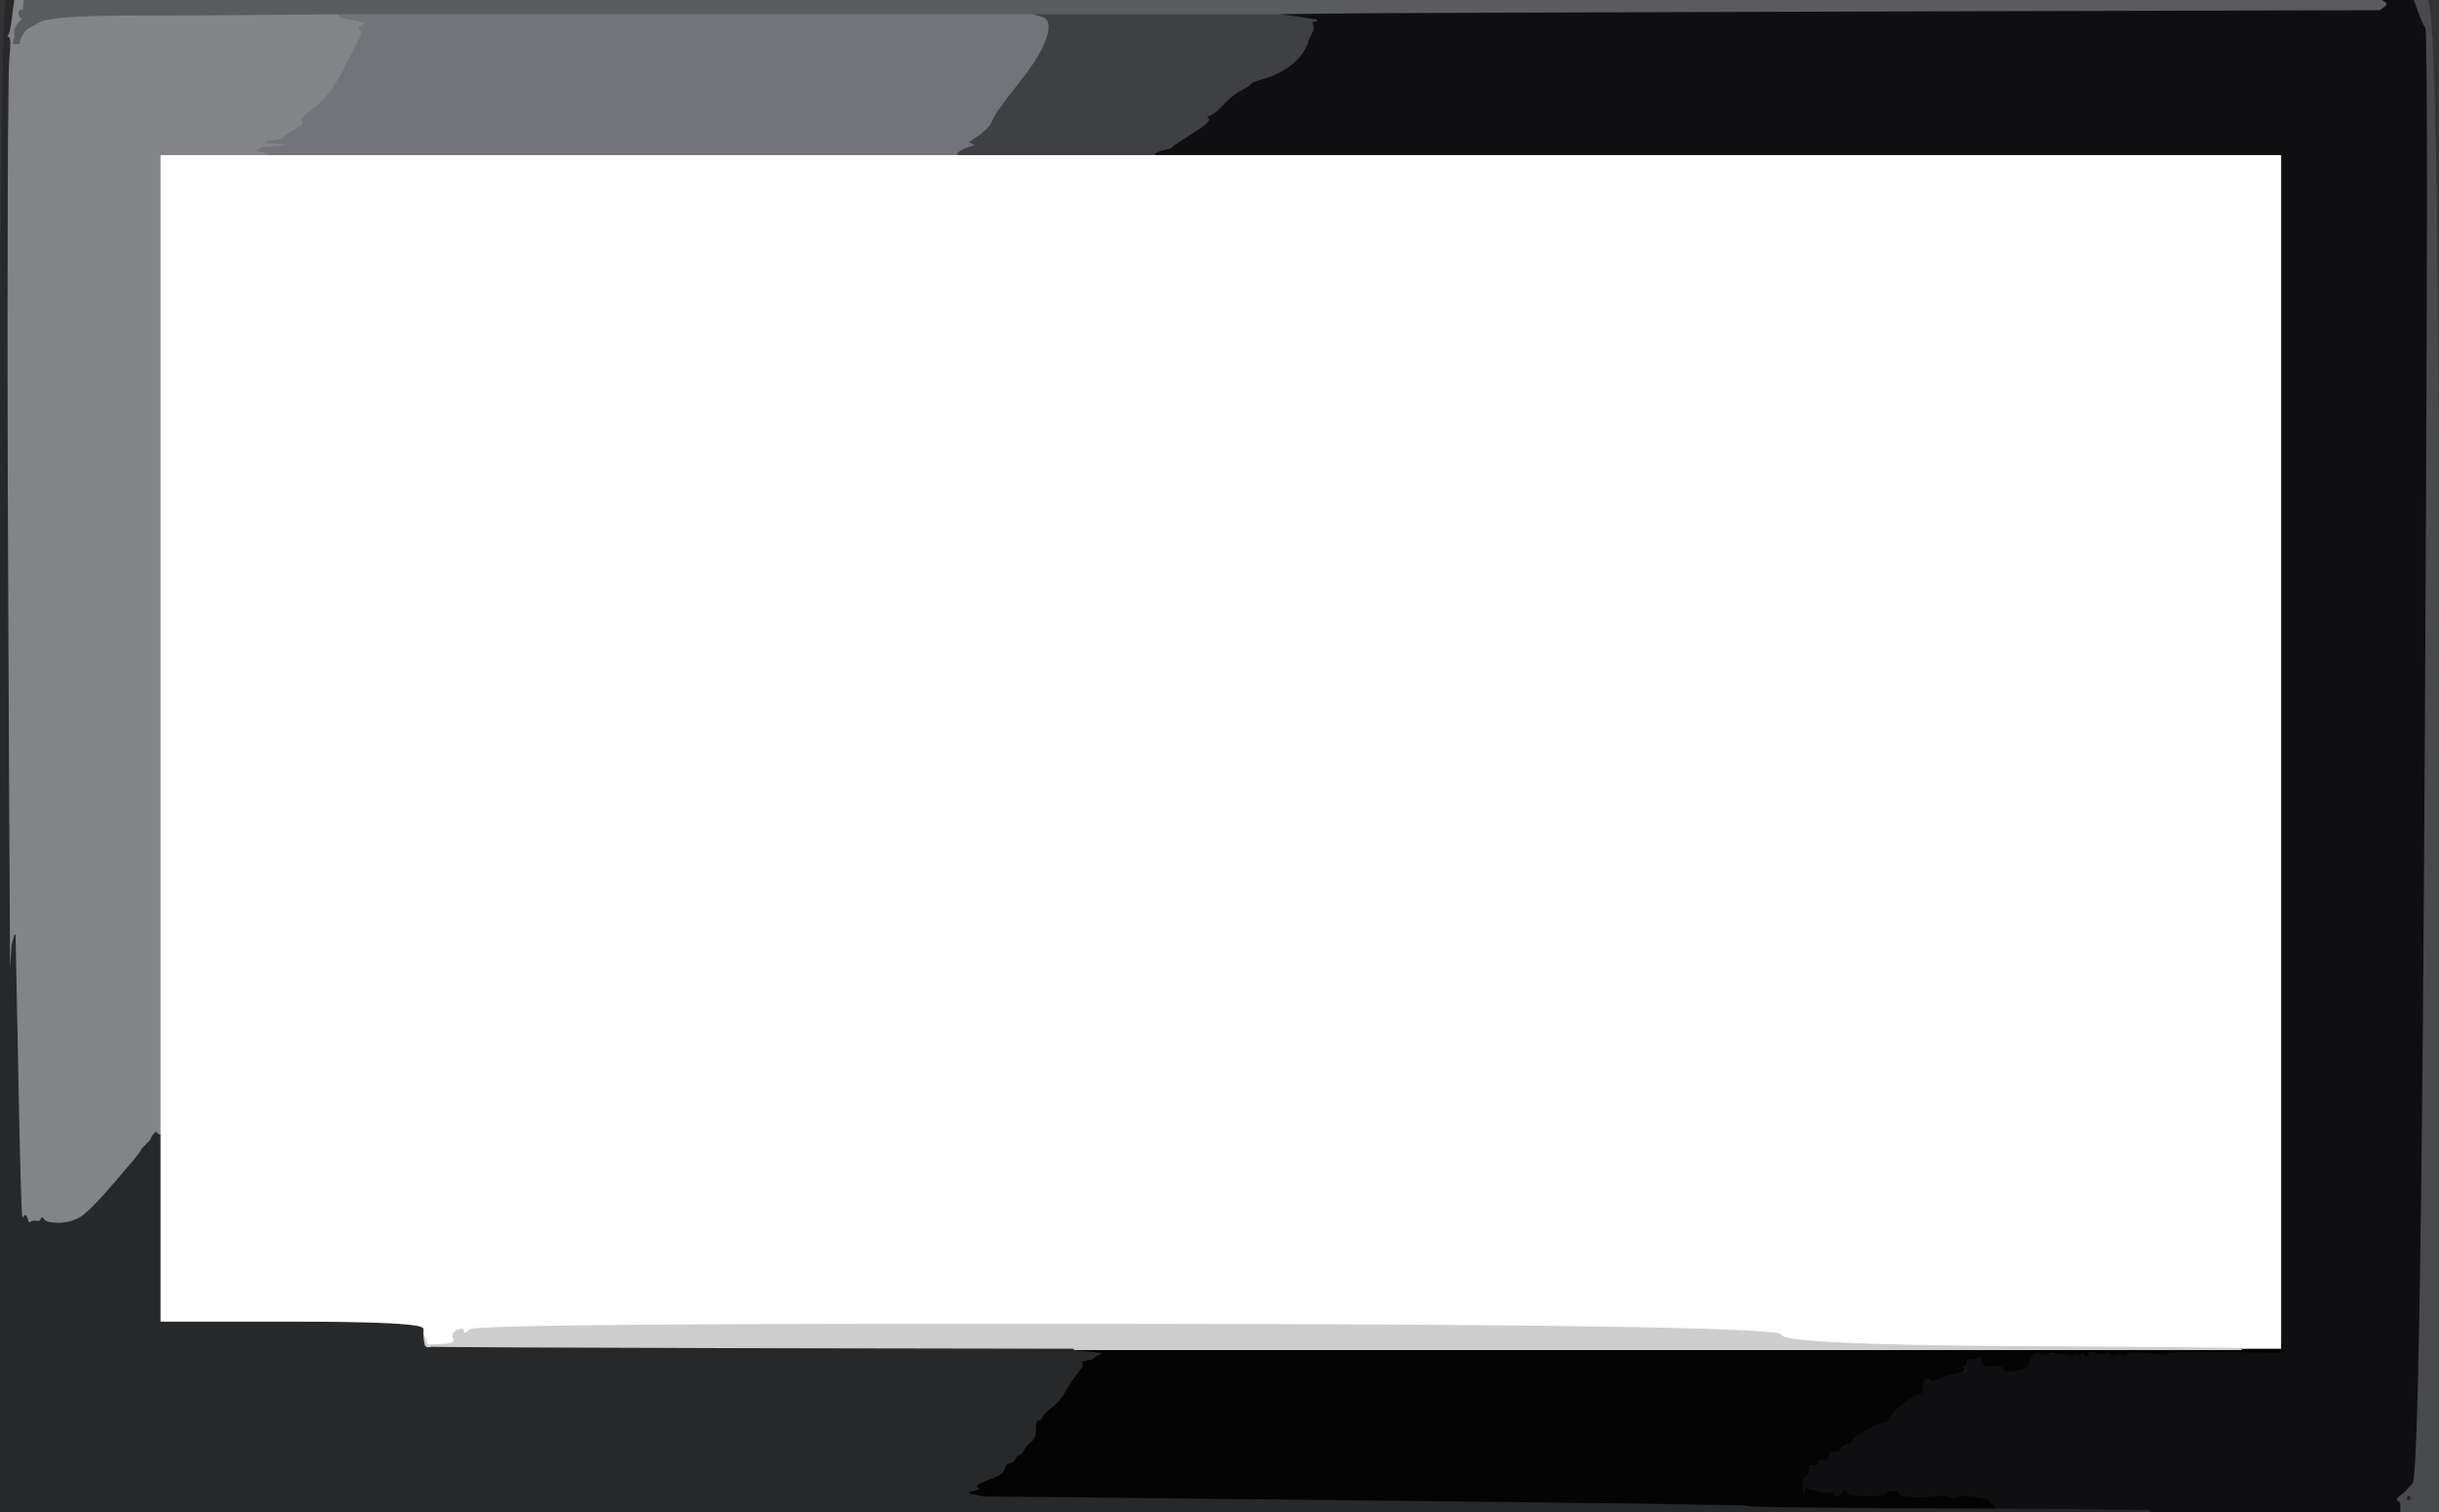 <!-- Created with clker.com Auto tracing tool http://www.clker.com) --> 
<svg 
   xmlns='http://www.w3.org/2000/svg'
   width='900'
   height='558'>
<rect width="100%" height="100%" fill="#333333" stroke="none"/>
<path style='opacity:1;fill:#FFFFFF;fill-rule:evenodd;stroke:#FFFFFF;stroke-width:0.5px;stroke-linecap:butt;stroke-linejoin:miter;stroke-opacity:1;' d='M 59.0 238.0 L 59.0 57.0 L 79.0 57.0 L 99.0 57.0 L 226.0 57.0 L 353.0 57.0 L 389.5 57.0 L 426.0 57.0 L 634.0 57.0 L 842.0 57.0 L 842.0 276.5 L 842.0 496.0 L 842.0 497.0 L 842.0 498.0 L 834.5 498.0 L 827.0 498.0 L 827.0 497.8 Q 827.0 497.5 742.5 497.0 Q 658.0 496.5 657.2 492.8 Q 656.5 489.0 416.2 488.8 Q 176.0 488.5 173.5 490.8 Q 171.0 493.0 171.0 491.5 Q 171.0 490.0 168.8 491.0 Q 166.5 492.0 167.5 494.0 Q 168.5 496.0 162.8 496.5 L 157.0 497.0 L 156.8 495.0 L 156.5 493.0 L 156.2 493.0 L 156.0 493.0 L 156.0 490.5 Q 156.0 488.0 107.5 488.0 L 59.0 488.0 L 59.0 453.5 L 59.0 419.0 L 59.0 238.0 z 
'/>
<path style='opacity:1;fill:#040404;fill-rule:evenodd;stroke:#040404;stroke-width:0.5px;stroke-linecap:butt;stroke-linejoin:miter;stroke-opacity:1;' d='M 842.0 497.0 L 842.0 496.0 L 842.2 496.0 Q 842.5 496.0 842.8 497.5 L 843.0 499.0 L 842.0 499.2 L 841.0 499.5 L 839.5 499.5 Q 838.0 499.5 834.5 499.8 Q 831.0 500.0 830.8 501.0 Q 830.5 502.0 828.8 500.8 Q 827.0 499.5 813.5 499.2 Q 800.0 499.0 799.8 500.0 Q 799.5 501.0 799.0 500.5 Q 798.5 500.0 791.8 499.5 Q 785.0 499.0 785.0 500.0 Q 785.0 501.0 783.8 500.5 Q 782.5 500.0 781.5 500.0 Q 780.5 500.0 779.8 500.5 Q 779.0 501.0 778.8 500.0 Q 778.5 499.0 776.2 499.8 Q 774.0 500.5 773.5 499.8 Q 773.0 499.0 771.5 499.2 Q 770.0 499.5 771.0 500.0 Q 772.0 500.5 770.5 500.8 Q 769.0 501.0 768.8 500.0 Q 768.5 499.0 768.0 500.0 Q 767.5 501.0 766.8 500.2 Q 766.0 499.5 765.2 500.2 Q 764.5 501.0 763.8 500.2 Q 763.0 499.5 762.5 500.8 Q 762.0 502.0 760.2 500.5 Q 758.5 499.0 756.8 499.2 Q 755.0 499.5 754.2 500.2 Q 753.5 501.0 753.0 500.0 Q 752.5 499.0 751.2 499.5 Q 750.0 500.0 749.2 502.5 Q 748.5 505.0 747.2 505.2 Q 746.0 505.5 745.0 506.0 Q 744.0 506.5 736.0 506.0 Q 728.0 505.5 728.0 504.5 Q 728.0 503.5 728.5 502.8 L 729.0 502.0 L 727.5 502.0 L 726.0 502.0 L 726.0 503.0 Q 726.0 504.0 725.0 504.2 Q 724.0 504.5 724.8 505.2 Q 725.5 506.0 717.8 508.5 Q 710.0 511.0 709.8 513.0 Q 709.5 515.0 709.0 514.5 Q 708.5 514.0 703.8 517.2 Q 699.0 520.5 698.0 522.8 Q 697.0 525.0 695.0 525.2 Q 693.0 525.5 688.5 528.0 Q 684.0 530.5 683.5 531.8 Q 683.0 533.0 681.5 533.2 Q 680.0 533.5 679.5 534.8 Q 679.0 536.0 677.0 536.0 Q 675.0 536.0 675.0 537.5 Q 675.0 539.0 673.0 539.0 Q 671.0 539.0 671.0 540.0 Q 671.0 541.0 669.5 541.0 L 668.0 541.0 L 667.8 542.5 L 667.5 544.0 L 667.2 544.2 L 667.0 544.5 L 666.8 544.8 L 666.5 545.0 L 666.2 545.2 L 666.0 545.5 L 665.8 545.8 L 665.5 546.0 L 665.2 546.2 L 665.0 546.5 L 666.0 546.8 L 667.0 547.0 L 667.2 548.0 L 667.5 549.0 L 667.8 549.2 L 668.0 549.5 L 672.5 549.8 Q 677.0 550.0 677.0 551.0 Q 677.0 552.0 678.0 552.0 Q 679.0 552.0 679.5 549.5 Q 680.0 547.0 681.2 547.5 Q 682.5 548.0 682.2 550.0 Q 682.0 552.0 684.0 552.0 Q 686.0 552.0 686.0 550.5 Q 686.0 549.0 687.0 549.0 Q 688.0 549.0 687.5 550.2 Q 687.0 551.5 691.5 551.8 Q 696.0 552.0 696.0 551.0 Q 696.0 550.0 698.5 550.0 Q 701.0 550.0 701.0 551.0 Q 701.0 552.0 705.0 552.2 Q 709.0 552.5 713.0 552.0 Q 717.0 551.5 719.2 552.2 Q 721.5 553.0 722.2 552.2 Q 723.0 551.5 727.0 552.0 L 731.0 552.5 L 732.5 553.0 L 734.0 553.5 L 734.2 553.8 L 734.5 554.0 L 734.8 554.2 L 735.0 554.5 L 735.2 554.8 L 735.5 555.0 L 735.8 555.2 L 736.0 555.5 L 736.2 555.8 L 736.5 556.0 L 736.8 556.5 L 737.0 557.0 L 690.5 556.8 Q 644.0 556.5 645.0 556.0 Q 646.0 555.5 504.5 554.0 L 363.0 552.5 L 360.5 552.0 L 358.0 551.5 L 357.8 551.2 L 357.5 551.0 L 357.2 550.8 L 357.0 550.5 L 359.0 550.0 L 361.0 549.5 L 360.8 549.2 L 360.5 549.0 L 360.2 548.8 L 360.0 548.5 L 360.2 548.2 L 360.5 548.0 L 360.8 547.8 L 361.0 547.5 L 362.0 547.0 Q 363.0 546.5 366.5 545.2 Q 370.0 544.0 370.5 542.0 Q 371.0 540.0 372.5 539.8 Q 374.0 539.5 374.8 538.2 Q 375.5 537.0 378.8 534.0 Q 382.0 531.0 382.0 529.0 Q 382.0 527.0 381.0 527.0 Q 380.0 527.0 380.0 526.0 Q 380.0 525.0 382.0 524.5 Q 384.0 524.0 384.5 522.8 Q 385.0 521.5 388.0 519.2 Q 391.0 517.0 393.2 513.0 Q 395.5 509.0 397.8 506.2 Q 400.0 503.5 399.0 503.0 Q 398.0 502.5 400.5 502.0 L 403.0 501.5 L 403.2 501.2 L 403.5 501.0 L 403.8 500.8 L 404.0 500.5 L 405.0 500.0 L 406.0 499.5 L 401.0 499.0 L 396.0 498.5 L 396.0 498.2 L 396.0 498.0 L 611.5 498.0 L 827.0 498.0 L 834.5 498.0 L 842.0 498.0 L 842.0 497.0 z 
M 730.5 502.5 L 730.5 501.0 L 730.8 501.2 Q 731.0 501.5 731.2 501.8 Q 731.5 502.0 731.5 503.5 Q 731.5 505.0 731.2 504.8 Q 731.0 504.5 730.8 504.2 Q 730.5 504.0 730.5 502.5 z 
'/>
<path style='opacity:1;fill:#0F0F11;fill-rule:evenodd;stroke:#0F0F11;stroke-width:0.5px;stroke-linecap:butt;stroke-linejoin:miter;stroke-opacity:1;' d='M 878.5 0.2 L 879.0 0.0 L 885.0 0.0 L 891.0 0.0 L 892.5 4.2 Q 894.0 8.5 896.0 11.8 Q 898.0 15.0 897.0 15.0 Q 896.0 15.0 894.8 279.5 Q 893.5 544.0 892.8 545.2 Q 892.0 546.5 892.8 547.2 Q 893.5 548.0 891.8 548.5 Q 890.0 549.0 889.0 551.8 Q 888.0 554.5 887.0 554.8 Q 886.0 555.0 886.0 556.5 L 886.0 558.0 L 839.5 558.0 L 793.0 558.0 L 793.0 557.8 L 793.0 557.5 L 765.0 557.2 L 737.0 557.0 L 736.8 556.5 L 736.5 556.0 L 736.2 555.8 L 736.0 555.5 L 735.8 555.2 L 735.5 555.0 L 735.2 554.8 L 735.0 554.5 L 734.8 554.2 L 734.5 554.0 L 734.2 553.8 L 734.0 553.5 L 732.5 553.0 L 731.0 552.5 L 727.0 552.0 Q 723.0 551.5 722.2 552.2 Q 721.5 553.0 719.2 552.2 Q 717.0 551.5 713.0 552.0 Q 709.0 552.5 705.0 552.2 Q 701.0 552.0 701.0 551.0 Q 701.0 550.0 698.5 550.0 Q 696.0 550.0 696.0 551.0 Q 696.0 552.0 689.0 552.0 Q 682.0 552.0 682.0 551.0 Q 682.0 550.0 681.0 549.8 Q 680.0 549.5 679.5 550.8 Q 679.0 552.0 678.0 552.0 Q 677.0 552.0 676.8 551.0 Q 676.5 550.0 675.0 550.5 Q 673.5 551.0 670.8 550.2 L 668.0 549.5 L 667.0 549.2 L 666.0 549.0 L 665.8 550.0 L 665.5 551.0 L 665.5 548.5 L 665.5 546.0 L 665.8 545.8 L 666.0 545.5 L 666.2 545.2 L 666.5 545.0 L 666.8 544.8 L 667.0 544.5 L 667.2 544.2 L 667.5 544.0 L 667.8 542.5 L 668.0 541.0 L 669.5 541.0 Q 671.0 541.0 671.0 540.0 Q 671.0 539.0 673.0 539.0 Q 675.0 539.0 675.0 537.5 Q 675.0 536.0 677.0 536.0 Q 679.0 536.0 679.5 534.8 Q 680.0 533.5 681.5 533.2 Q 683.0 533.0 683.5 531.8 Q 684.0 530.5 688.5 528.0 Q 693.0 525.5 695.0 525.2 Q 697.0 525.0 698.0 522.8 Q 699.0 520.5 703.8 517.2 Q 708.5 514.0 709.0 514.5 Q 709.5 515.0 709.8 512.0 Q 710.0 509.0 711.0 509.0 Q 712.0 509.0 712.5 509.8 Q 713.0 510.5 714.5 509.5 Q 716.0 508.5 720.5 507.5 Q 725.0 506.5 725.5 506.0 Q 726.0 505.5 725.0 505.0 Q 724.0 504.5 725.0 504.2 Q 726.0 504.0 726.0 503.0 L 726.0 502.0 L 728.0 501.8 L 730.0 501.5 L 730.2 501.2 L 730.5 501.0 L 731.2 503.0 Q 732.0 505.0 735.5 504.5 Q 739.0 504.0 739.0 505.5 Q 739.0 507.0 741.8 506.5 Q 744.5 506.0 746.5 505.5 Q 748.5 505.0 749.2 502.5 Q 750.0 500.0 751.2 499.5 Q 752.5 499.0 753.0 500.0 Q 753.5 501.0 754.2 500.2 Q 755.0 499.5 759.2 499.8 Q 763.5 500.0 764.0 500.5 Q 764.5 501.0 765.2 500.2 Q 766.0 499.5 766.8 500.2 Q 767.5 501.0 768.0 500.0 Q 768.5 499.0 768.8 500.0 Q 769.0 501.0 770.5 500.8 Q 772.0 500.5 771.0 500.0 Q 770.0 499.5 771.5 499.2 Q 773.0 499.0 773.5 499.8 Q 774.0 500.5 776.2 499.8 Q 778.5 499.0 778.8 500.0 Q 779.0 501.0 779.8 500.5 Q 780.5 500.0 781.5 500.0 Q 782.5 500.0 783.8 500.5 Q 785.0 501.0 785.0 500.0 Q 785.0 499.0 791.8 499.5 Q 798.5 500.0 799.0 500.5 Q 799.5 501.0 799.8 500.0 Q 800.0 499.0 819.0 499.2 Q 838.0 499.5 839.5 499.5 L 841.0 499.5 L 842.0 499.2 L 843.0 499.0 L 842.8 497.5 Q 842.5 496.0 842.2 496.0 L 842.0 496.0 L 842.0 276.5 L 842.0 57.0 L 634.0 57.0 L 426.0 57.0 L 426.0 56.8 L 426.0 56.5 L 427.0 56.0 L 428.0 55.5 L 430.0 55.0 L 432.0 54.5 L 432.2 54.2 L 432.5 54.0 L 432.8 53.8 L 433.0 53.5 L 440.0 49.0 Q 447.0 44.5 445.8 43.8 Q 444.5 43.0 446.2 42.5 Q 448.0 42.0 451.0 38.8 Q 454.0 35.5 456.5 34.0 Q 459.0 32.5 460.0 32.0 Q 461.0 31.5 461.5 30.8 Q 462.0 30.0 466.5 28.8 Q 471.0 27.5 475.0 24.8 Q 479.0 22.0 480.8 19.0 Q 482.5 16.0 482.5 15.5 Q 482.5 15.0 483.0 14.0 L 483.5 13.0 L 484.0 12.0 L 484.5 11.0 L 484.5 10.5 L 484.5 10.0 L 484.2 9.0 L 484.0 8.0 L 485.0 7.8 L 486.0 7.5 L 483.0 7.0 Q 480.0 6.5 476.0 6.0 L 472.0 5.5 L 472.0 5.2 L 472.0 5.0 L 487.0 4.8 Q 502.0 4.5 690.0 4.0 L 878.0 3.5 L 877.8 3.2 L 877.5 3.0 L 877.2 2.8 L 877.0 2.5 L 874.0 2.0 Q 871.0 1.5 874.5 1.0 Q 878.0 0.5 878.5 0.2 z 
M 880.2 1.8 Q 880.0 1.5 880.2 1.2 Q 880.5 1.0 880.5 1.5 Q 880.5 2.0 880.2 1.8 z 
M 830.2 501.8 Q 830.0 501.5 830.2 501.2 Q 830.5 501.0 830.5 501.5 Q 830.5 502.0 830.2 501.8 z 
M 886.5 552.5 Q 885.0 552.5 884.5 553.0 Q 884.0 553.5 886.0 553.0 Q 888.0 552.5 886.5 552.5 z 
'/>
<path style='opacity:1;fill:#CDCDCD;fill-rule:evenodd;stroke:#CDCDCD;stroke-width:0.5px;stroke-linecap:butt;stroke-linejoin:miter;stroke-opacity:1;' d='M 827.0 497.8 L 827.0 498.0 L 611.5 498.0 L 396.0 498.0 L 276.0 498.0 L 156.0 498.0 L 156.0 495.5 L 156.0 493.0 L 156.2 493.0 L 156.5 493.0 L 157.0 494.5 L 157.5 496.0 L 157.8 496.2 L 158.0 496.5 L 163.2 496.2 Q 168.5 496.0 167.5 494.0 Q 166.5 492.0 168.8 491.0 Q 171.0 490.0 171.0 491.5 Q 171.0 493.0 173.5 490.8 Q 176.0 488.5 416.2 488.8 Q 656.5 489.0 657.2 492.8 Q 658.0 496.5 742.5 497.0 Q 827.0 497.5 827.0 497.8 z 
'/>
<path style='opacity:1;fill:#838488;fill-rule:evenodd;stroke:#838488;stroke-width:0.5px;stroke-linecap:butt;stroke-linejoin:miter;stroke-opacity:1;' d='M 4.2 6.0 L 5.0 0.0 L 7.0 0.0 L 9.0 0.0 L 8.8 2.5 Q 8.5 5.0 8.0 4.0 Q 7.5 3.0 7.2 4.5 Q 7.0 6.0 7.8 6.5 Q 8.5 7.0 8.2 7.2 L 8.0 7.5 L 7.8 7.8 L 7.5 8.0 L 7.2 8.2 L 7.0 8.5 L 6.8 8.8 L 6.5 9.0 L 6.8 10.5 Q 7.0 12.0 8.0 11.8 L 9.0 11.5 L 9.2 11.2 L 9.5 11.0 L 9.8 10.8 L 10.0 10.5 L 14.5 8.0 Q 19.0 5.5 48.5 5.5 Q 78.0 5.5 101.5 5.2 L 125.0 5.0 L 125.5 5.8 Q 126.0 6.5 129.0 7.0 L 132.0 7.5 L 133.5 8.0 L 135.0 8.5 L 134.8 8.8 L 134.5 9.0 L 134.2 9.2 L 134.0 9.5 L 133.0 10.0 Q 132.0 10.5 133.0 11.0 Q 134.0 11.5 132.8 14.2 Q 131.5 17.0 126.5 26.5 Q 121.5 36.0 116.0 40.0 Q 110.5 44.0 111.8 44.8 Q 113.0 45.5 109.2 47.8 L 105.5 50.0 L 105.2 50.2 L 105.0 50.5 L 104.8 50.8 L 104.5 51.0 L 104.2 51.2 L 104.0 51.5 L 101.0 52.0 L 98.0 52.5 L 103.5 53.0 L 109.0 53.5 L 103.0 54.0 L 97.0 54.5 L 96.0 55.0 L 95.0 55.5 L 97.0 56.0 L 99.0 56.5 L 99.0 56.8 L 99.0 57.0 L 79.0 57.0 L 59.0 57.0 L 59.0 238.0 L 59.0 419.0 L 58.5 418.8 L 58.0 418.5 L 57.8 418.2 L 57.5 418.0 L 57.2 418.2 L 57.0 418.5 L 56.8 418.8 L 56.5 419.0 L 56.0 420.0 L 55.5 421.0 L 55.2 421.2 L 55.0 421.5 L 54.8 421.8 L 54.5 422.0 L 54.2 422.2 L 54.0 422.5 L 53.8 422.8 L 53.5 423.0 L 53.2 423.2 L 53.0 423.5 L 52.8 423.8 L 52.5 424.0 L 52.0 425.0 Q 51.5 426.0 42.2 436.8 Q 33.0 447.5 29.5 449.5 Q 26.0 451.5 21.5 451.5 Q 17.0 451.5 16.2 450.2 Q 15.5 449.0 15.2 450.0 Q 15.0 451.0 13.5 450.8 Q 12.0 450.5 11.2 451.2 Q 10.5 452.0 10.0 450.0 Q 9.5 448.0 9.0 449.0 Q 8.5 450.0 8.0 449.0 Q 7.5 448.0 6.5 396.5 L 5.5 345.0 L 5.0 347.0 L 4.5 349.0 L 4.0 357.0 L 3.5 365.0 L 3.0 269.0 Q 2.5 173.0 3.0 93.5 Q 3.5 14.0 3.2 15.0 Q 3.0 16.0 2.0 16.0 Q 1.0 16.0 2.2 14.0 Q 3.5 12.0 4.2 6.0 z 
M 6.0 14.0 Q 7.0 14.0 7.0 15.0 L 7.0 16.0 L 6.0 16.0 L 5.0 16.0 L 5.0 15.0 Q 5.0 14.0 6.0 14.0 z 
'/>
<path style='opacity:1;fill:#3F4043;fill-rule:evenodd;stroke:#3F4043;stroke-width:0.5px;stroke-linecap:butt;stroke-linejoin:miter;stroke-opacity:1;' d='M 381.0 5.2 L 381.0 5.0 L 426.5 5.0 L 472.0 5.0 L 472.0 5.2 L 472.0 5.5 L 476.0 6.0 Q 480.0 6.5 483.0 7.0 L 486.0 7.5 L 485.0 7.8 L 484.0 8.0 L 484.2 9.0 L 484.5 10.0 L 484.5 10.5 L 484.5 11.0 L 484.0 12.0 L 483.5 13.0 L 483.0 14.0 Q 482.5 15.0 482.5 15.5 Q 482.5 16.0 480.8 19.0 Q 479.0 22.0 475.0 24.8 Q 471.0 27.5 466.5 28.8 Q 462.0 30.0 461.5 30.8 Q 461.0 31.5 460.0 32.0 Q 459.0 32.5 456.5 34.0 Q 454.0 35.5 451.0 38.8 Q 448.0 42.0 446.2 42.5 Q 444.5 43.0 445.8 43.8 Q 447.0 44.5 440.0 49.0 L 433.0 53.5 L 432.8 53.8 L 432.5 54.0 L 432.2 54.2 L 432.0 54.5 L 430.0 55.0 L 428.0 55.5 L 427.0 56.0 L 426.0 56.5 L 426.0 56.8 L 426.0 57.0 L 389.5 57.0 L 353.0 57.0 L 353.0 56.8 L 353.0 56.5 L 353.2 56.2 L 353.5 56.0 L 353.8 55.8 L 354.0 55.5 L 355.0 55.0 L 356.0 54.5 L 357.5 54.0 L 359.0 53.5 L 358.0 53.0 L 357.0 52.5 L 361.0 49.8 Q 365.0 47.0 366.0 44.2 Q 367.0 41.5 375.2 31.2 Q 383.5 21.0 385.8 14.2 Q 388.0 7.5 384.5 6.5 Q 381.0 5.5 381.0 5.2 z 
'/>
<path style='opacity:1;fill:#27282A;fill-rule:evenodd;stroke:#27282A;stroke-width:0.5px;stroke-linecap:butt;stroke-linejoin:miter;stroke-opacity:1;' d='M 2.5 0.0 L 5.0 0.0 L 4.2 6.0 Q 3.5 12.0 2.8 12.8 Q 2.0 13.5 3.0 13.8 Q 4.0 14.0 3.2 21.5 Q 2.5 29.0 2.5 101.0 Q 2.5 173.0 3.0 269.0 L 3.5 365.0 L 4.0 357.0 L 4.5 349.0 L 5.0 347.0 L 5.5 345.0 L 6.5 396.5 Q 7.5 448.0 8.0 449.0 Q 8.5 450.0 9.0 449.0 Q 9.5 448.0 10.0 450.0 Q 10.5 452.0 11.2 451.2 Q 12.0 450.5 13.5 450.8 Q 15.0 451.0 15.2 450.0 Q 15.5 449.0 16.2 450.2 Q 17.0 451.5 21.5 451.5 Q 26.0 451.5 29.5 449.5 Q 33.0 447.5 42.2 436.8 Q 51.5 426.0 52.0 425.0 L 52.5 424.0 L 52.8 423.8 L 53.0 423.5 L 53.2 423.2 L 53.5 423.0 L 53.8 422.8 L 54.0 422.5 L 54.2 422.2 L 54.5 422.0 L 54.8 421.8 L 55.0 421.5 L 55.2 421.2 L 55.5 421.0 L 56.0 420.0 L 56.5 419.0 L 56.8 418.8 L 57.0 418.5 L 57.2 418.2 L 57.5 418.0 L 57.8 418.2 L 58.0 418.5 L 58.5 418.8 L 59.0 419.0 L 59.0 453.5 L 59.0 488.0 L 107.5 488.0 Q 156.0 488.0 156.0 490.5 L 156.0 493.0 L 156.2 495.0 Q 156.5 497.0 156.8 497.0 L 157.0 497.0 L 157.0 497.2 Q 157.0 497.5 276.5 497.8 L 396.0 498.0 L 396.0 498.2 L 396.0 498.5 L 401.0 499.0 L 406.0 499.5 L 405.0 500.0 L 404.0 500.5 L 403.8 500.8 L 403.5 501.0 L 403.2 501.2 L 403.0 501.5 L 400.5 502.0 Q 398.0 502.5 399.0 503.0 Q 400.0 503.5 397.8 506.2 Q 395.5 509.0 393.2 513.0 Q 391.0 517.0 388.0 519.2 Q 385.0 521.5 384.5 522.8 Q 384.0 524.0 383.0 524.0 Q 382.0 524.0 382.0 527.5 Q 382.0 531.0 380.2 532.0 Q 378.5 533.0 377.8 534.8 Q 377.0 536.5 376.0 536.8 Q 375.0 537.0 374.5 538.2 Q 374.0 539.5 372.5 539.8 Q 371.0 540.0 370.5 542.0 Q 370.0 544.0 366.5 545.2 Q 363.0 546.5 362.0 547.0 L 361.0 547.5 L 360.8 547.8 L 360.5 548.0 L 360.2 548.2 L 360.0 548.5 L 360.2 548.8 L 360.5 549.0 L 360.8 549.2 L 361.0 549.5 L 359.0 550.0 L 357.0 550.5 L 357.2 550.8 L 357.5 551.0 L 357.8 551.2 L 358.0 551.5 L 360.5 552.0 L 363.0 552.5 L 504.5 554.0 Q 646.0 555.5 645.0 556.0 Q 644.0 556.5 690.5 556.8 L 737.0 557.0 L 765.0 557.2 L 793.0 557.5 L 793.0 557.8 L 793.0 558.0 L 396.5 558.0 L 0.0 558.0 L 0.0 279.0 Q 0.0 0.0 2.5 0.0 z 
'/>
<path style='opacity:1;fill:#737479;fill-rule:evenodd;stroke:#737479;stroke-width:0.5px;stroke-linecap:butt;stroke-linejoin:miter;stroke-opacity:1;' d='M 125.5 5.8 L 125.0 5.0 L 253.0 5.0 L 381.0 5.0 L 381.0 5.2 Q 381.0 5.5 384.5 6.5 Q 388.0 7.5 385.8 14.2 Q 383.5 21.0 375.2 31.2 Q 367.0 41.5 366.0 44.2 Q 365.0 47.0 361.0 49.8 L 357.0 52.5 L 358.0 53.0 L 359.0 53.5 L 357.5 54.0 L 356.0 54.5 L 355.0 55.0 L 354.0 55.5 L 353.8 55.8 L 353.5 56.0 L 353.2 56.2 L 353.0 56.5 L 353.0 56.8 L 353.0 57.0 L 226.0 57.0 L 99.0 57.0 L 99.0 56.8 L 99.0 56.5 L 97.0 56.0 L 95.0 55.5 L 96.0 55.0 L 97.0 54.5 L 103.0 54.0 L 109.0 53.5 L 103.5 53.0 L 98.0 52.5 L 101.0 52.0 L 104.0 51.5 L 104.2 51.2 L 104.5 51.0 L 104.8 50.8 L 105.0 50.5 L 105.2 50.2 L 105.5 50.0 L 109.2 47.8 Q 113.0 45.5 111.8 44.8 Q 110.5 44.0 116.0 40.0 Q 121.5 36.0 126.5 26.5 Q 131.5 17.0 132.8 14.2 Q 134.0 11.5 133.0 11.0 Q 132.0 10.5 133.0 10.0 L 134.0 9.5 L 134.2 9.2 L 134.5 9.0 L 134.8 8.8 L 135.0 8.5 L 133.5 8.0 L 132.0 7.5 L 129.0 7.0 Q 126.0 6.5 125.5 5.8 z 
'/>
<path style='opacity:1;fill:#48494D;fill-rule:evenodd;stroke:#48494D;stroke-width:0.5px;stroke-linecap:butt;stroke-linejoin:miter;stroke-opacity:1;' d='M 892.5 4.2 L 891.0 0.0 L 895.5 0.0 Q 900.0 0.0 900.0 279.0 L 900.0 558.0 L 893.0 558.0 L 886.0 558.0 L 886.0 556.0 Q 886.0 554.0 885.0 553.8 Q 884.0 553.5 885.8 552.2 Q 887.5 551.0 890.5 547.5 Q 893.5 544.0 895.0 278.0 Q 896.5 12.0 895.2 10.2 Q 894.0 8.5 892.5 4.2 z 
M 897.2 14.8 Q 897.0 14.5 897.2 14.2 Q 897.5 14.0 897.5 14.5 Q 897.5 15.0 897.2 14.8 z 
M 893.2 547.8 Q 893.0 547.5 893.2 547.2 Q 893.5 547.0 893.5 547.5 Q 893.5 548.0 893.2 547.8 z 
M 889.0 552.0 Q 890.0 552.0 890.0 553.0 Q 890.0 554.0 889.0 554.0 Q 888.0 554.0 888.0 553.0 Q 888.0 552.0 889.0 552.0 z 
'/>
<path style='opacity:1;fill:#5A5B5E;fill-rule:evenodd;stroke:#5A5B5E;stroke-width:0.5px;stroke-linecap:butt;stroke-linejoin:miter;stroke-opacity:1;' d='M 8.8 2.5 L 9.0 0.0 L 444.0 0.0 L 879.0 0.0 L 879.0 0.2 Q 879.0 0.5 880.0 1.0 Q 881.0 1.5 879.5 2.5 L 878.0 3.5 L 690.0 4.0 Q 502.0 4.5 487.0 4.8 L 472.0 5.0 L 426.5 5.0 L 381.0 5.0 L 253.0 5.0 L 125.0 5.0 L 101.5 5.2 Q 78.0 5.5 48.5 5.5 Q 19.0 5.5 14.5 8.0 L 10.0 10.5 L 9.8 10.8 L 9.5 11.0 L 9.2 11.2 L 9.0 11.5 L 8.8 11.8 L 8.5 12.0 L 8.0 13.0 L 7.5 14.0 L 7.2 15.0 L 7.0 16.0 L 6.0 16.0 L 5.0 16.0 L 5.2 15.0 L 5.5 14.0 L 5.8 13.8 L 6.0 13.5 L 5.8 13.2 L 5.5 13.0 L 5.5 12.0 L 5.5 11.0 L 6.0 10.0 L 6.5 9.0 L 6.8 8.8 L 7.0 8.5 L 7.2 8.2 L 7.5 8.0 L 7.8 7.8 L 8.0 7.5 L 8.2 7.2 Q 8.5 7.0 7.8 6.5 Q 7.0 6.0 7.2 4.5 Q 7.5 3.0 8.0 4.0 Q 8.5 5.0 8.8 2.5 z 
'/>
</svg>
